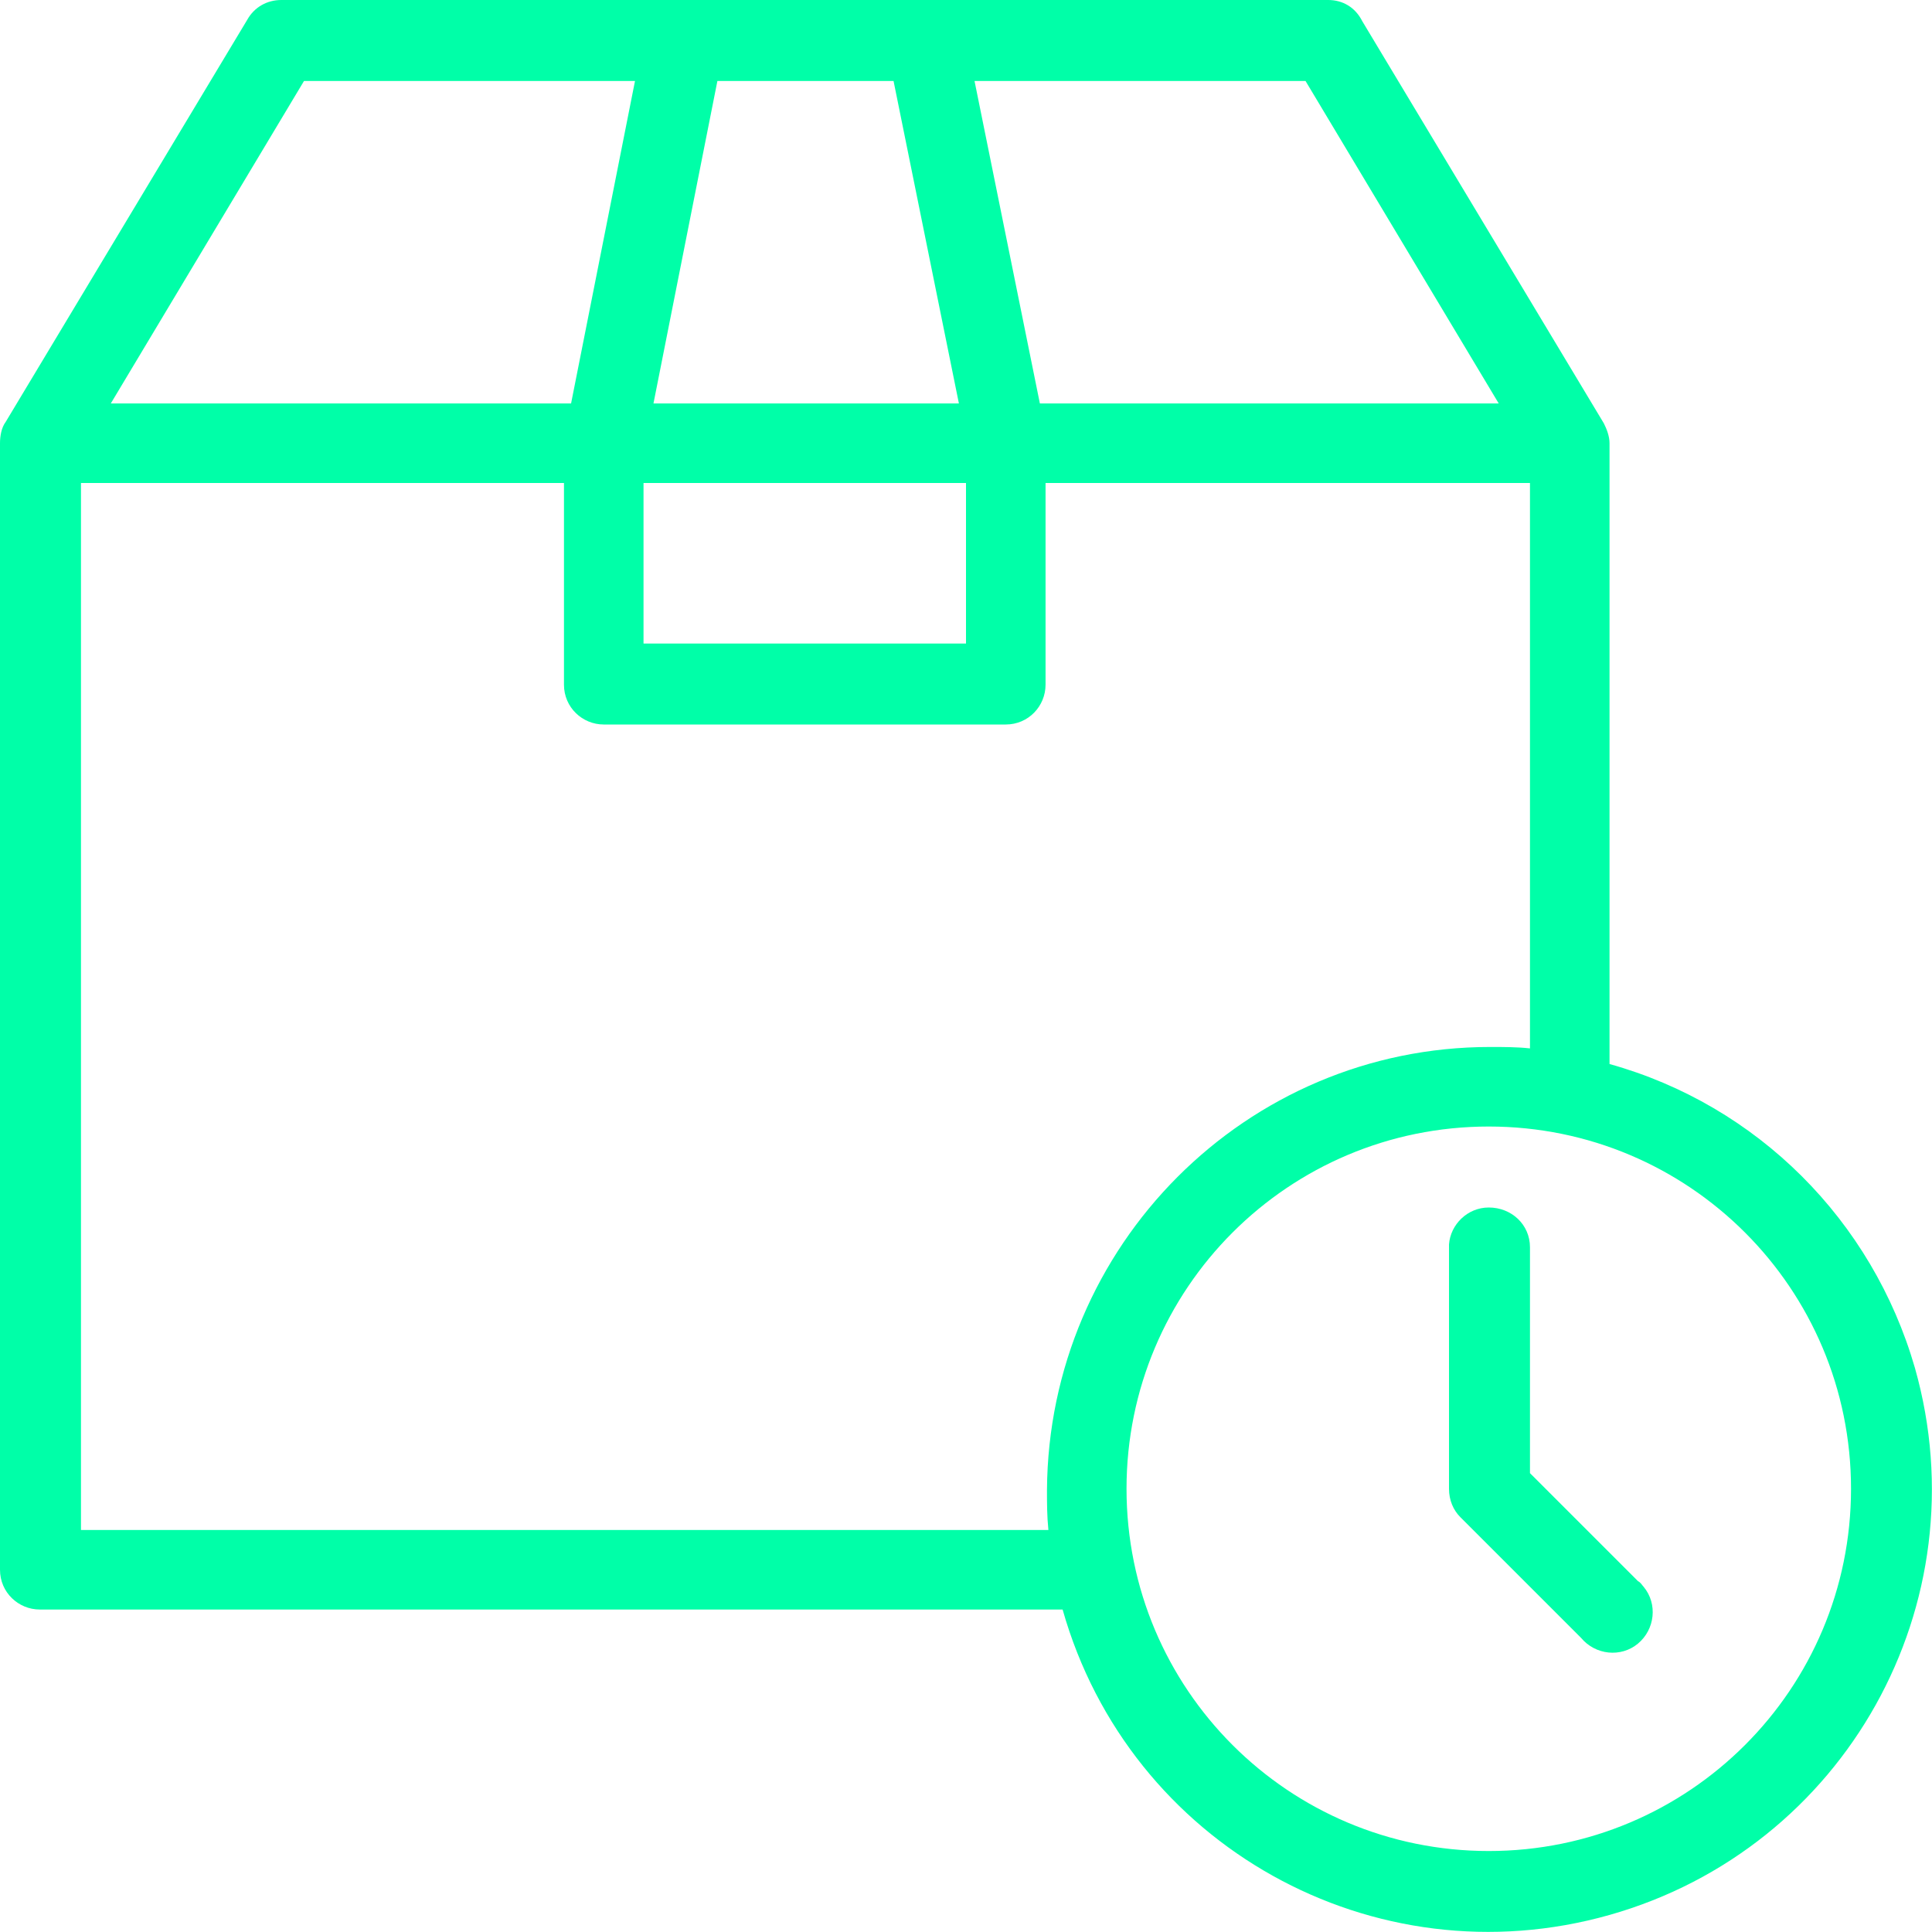 <?xml version="1.0" encoding="UTF-8"?> <!-- Generator: Adobe Illustrator 23.0.1, SVG Export Plug-In . SVG Version: 6.00 Build 0) --> <svg xmlns="http://www.w3.org/2000/svg" xmlns:xlink="http://www.w3.org/1999/xlink" id="Layer_1" x="0px" y="0px" viewBox="0 0 136 136" style="enable-background:new 0 0 136 136;" xml:space="preserve"> <style type="text/css"> .st0{fill:#00FFA8;} </style> <title>delivery</title> <path class="st0" d="M113.3,74.9V31.2c0-0.5-0.2-1-0.4-1.4l0,0l-17-28.3C95.4,0.5,94.5,0,93.5,0H19.8c-1,0-1.9,0.5-2.4,1.4l-17,28.3 l0,0C0.1,30.1,0,30.7,0,31.2v79.3c0,1.6,1.3,2.8,2.8,2.8c0,0,0,0,0,0h72c4.7,16.6,21.9,26.2,38.5,21.5c16.6-4.7,26.2-21.9,21.5-38.5 C131.8,85.9,123.7,77.8,113.3,74.9L113.3,74.9z M91.9,5.7l13.6,22.7H73.2L68.6,5.7H91.9z M50.5,5.7h12.4l4.6,22.7H46L50.5,5.7z M68,34v11.3H45.3V34H68z M21.4,5.7h23.3l-4.5,22.7H7.8L21.4,5.7z M73.8,107.7H5.7V34h34v14.2c0,1.6,1.3,2.8,2.8,2.8c0,0,0,0,0,0 h28.3c1.6,0,2.8-1.3,2.8-2.8l0,0V34h34.1v39.8c-0.9-0.1-1.9-0.1-2.8-0.1c-17.2,0-31.1,14-31.2,31.2 C73.7,105.8,73.7,106.7,73.8,107.7z M104.8,130.3c-14.1,0-25.5-11.4-25.5-25.5s11.4-25.5,25.5-25.5s25.5,11.4,25.5,25.5 S118.9,130.3,104.8,130.3z"></path> <path class="st0" d="M107.7,103.7V87.8c0-1.6-1.3-2.8-2.9-2.8c-1.5,0-2.7,1.2-2.8,2.6v17.2c0,0.8,0.3,1.5,0.8,2l8.5,8.5 c1,1.2,2.8,1.4,4,0.4s1.4-2.8,0.4-4c-0.1-0.1-0.2-0.3-0.4-0.4L107.7,103.7z"></path> </svg> 